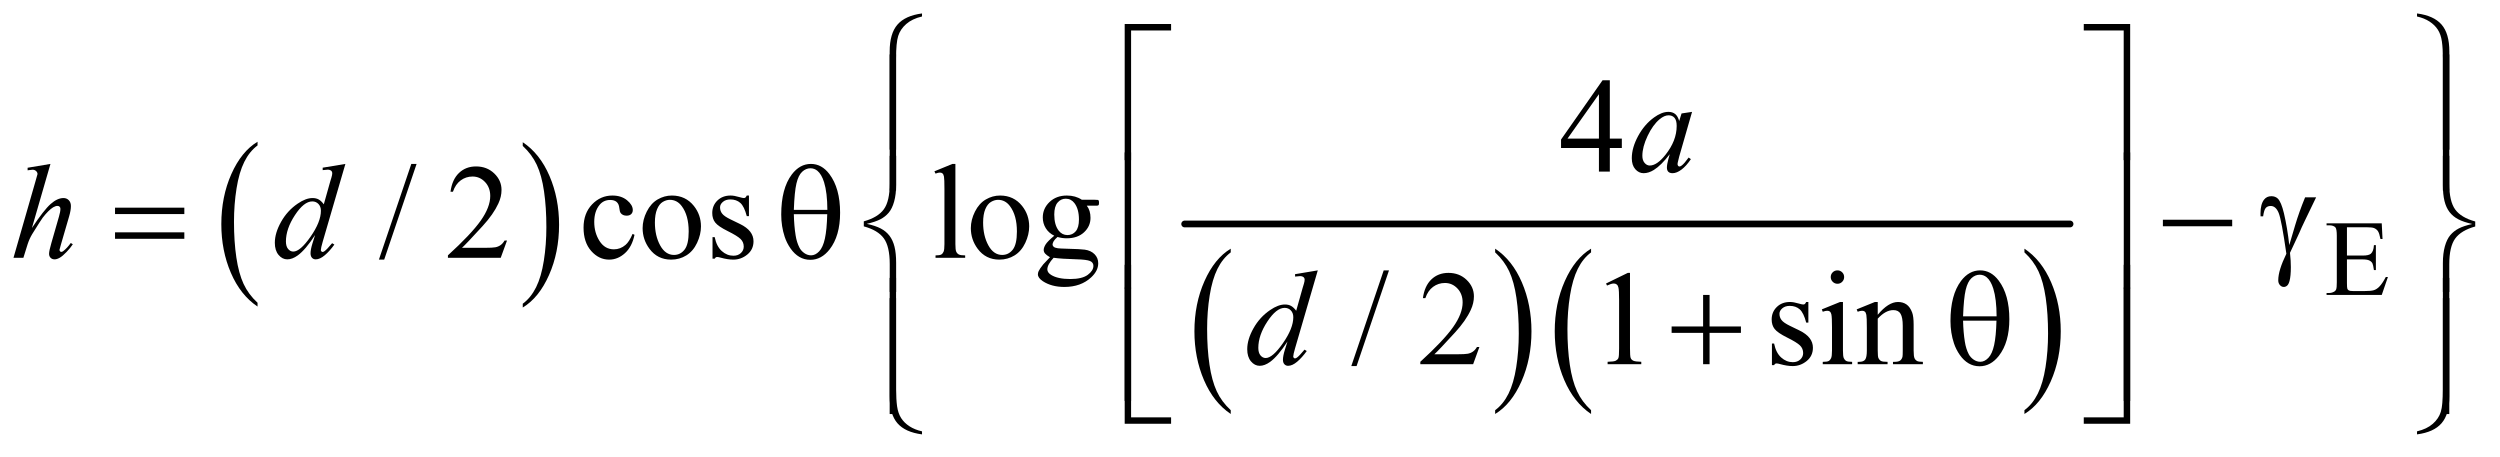 <?xml version="1.0" encoding="UTF-8"?>
<!DOCTYPE svg PUBLIC '-//W3C//DTD SVG 1.0//EN'
          'http://www.w3.org/TR/2001/REC-SVG-20010904/DTD/svg10.dtd'>
<svg stroke-dasharray="none" shape-rendering="auto" xmlns="http://www.w3.org/2000/svg" font-family="'Dialog'" text-rendering="auto" width="290" fill-opacity="1" color-interpolation="auto" color-rendering="auto" preserveAspectRatio="xMidYMid meet" font-size="12px" viewBox="0 0 290 53" fill="black" xmlns:xlink="http://www.w3.org/1999/xlink" stroke="black" image-rendering="auto" stroke-miterlimit="10" stroke-linecap="square" stroke-linejoin="miter" font-style="normal" stroke-width="1" height="53" stroke-dashoffset="0" font-weight="normal" stroke-opacity="1"
><!--Generated by the Batik Graphics2D SVG Generator--><defs id="genericDefs"
  /><g
  ><defs id="defs1"
    ><clipPath clipPathUnits="userSpaceOnUse" id="clipPath1"
      ><path d="M1.041 1.92 L184.867 1.92 L184.867 35.011 L1.041 35.011 L1.041 1.92 Z"
      /></clipPath
      ><clipPath clipPathUnits="userSpaceOnUse" id="clipPath2"
      ><path d="M33.355 61.542 L33.355 1122.145 L5925.239 1122.145 L5925.239 61.542 Z"
      /></clipPath
    ></defs
    ><g transform="scale(1.576,1.576) translate(-1.041,-1.92) matrix(0.031,0,0,0.031,0,0)"
    ><path d="M645.062 780.781 L645.062 789.797 Q604.406 762.516 581.742 709.703 Q559.078 656.891 559.078 594.125 Q559.078 528.828 582.914 475.18 Q606.75 421.531 645.062 398.438 L645.062 407.25 Q625.906 421.531 613.602 446.305 Q601.297 471.078 595.219 509.188 Q589.141 547.297 589.141 588.656 Q589.141 635.484 594.75 673.273 Q600.359 711.062 611.883 735.945 Q623.406 760.828 645.062 780.781 Z" stroke="none" clip-path="url(#clipPath2)"
    /></g
    ><g transform="matrix(0.049,0,0,0.049,-1.64,-3.026)"
    ><path d="M1271.016 407.25 L1271.016 398.438 Q1311.656 425.516 1334.32 478.32 Q1356.984 531.125 1356.984 593.906 Q1356.984 659.203 1333.156 712.953 Q1309.328 766.703 1271.016 789.797 L1271.016 780.781 Q1290.328 766.5 1302.633 741.727 Q1314.938 716.953 1320.93 678.945 Q1326.922 640.938 1326.922 599.375 Q1326.922 552.75 1321.398 514.852 Q1315.875 476.953 1304.266 452.078 Q1292.656 427.203 1271.016 407.25 Z" stroke="none" clip-path="url(#clipPath2)"
    /></g
    ><g transform="matrix(0.049,0,0,0.049,-1.64,-3.026)"
    ><path d="M2947.062 1032.781 L2947.062 1041.797 Q2906.406 1014.516 2883.742 961.703 Q2861.078 908.891 2861.078 846.125 Q2861.078 780.828 2884.914 727.18 Q2908.75 673.531 2947.062 650.438 L2947.062 659.25 Q2927.906 673.531 2915.602 698.305 Q2903.297 723.078 2897.219 761.188 Q2891.141 799.297 2891.141 840.656 Q2891.141 887.484 2896.75 925.273 Q2902.359 963.062 2913.883 987.945 Q2925.406 1012.828 2947.062 1032.781 Z" stroke="none" clip-path="url(#clipPath2)"
    /></g
    ><g transform="matrix(0.049,0,0,0.049,-1.64,-3.026)"
    ><path d="M3573.016 659.25 L3573.016 650.438 Q3613.656 677.516 3636.32 730.32 Q3658.984 783.125 3658.984 845.906 Q3658.984 911.203 3635.156 964.953 Q3611.328 1018.703 3573.016 1041.797 L3573.016 1032.781 Q3592.328 1018.5 3604.633 993.727 Q3616.938 968.953 3622.93 930.945 Q3628.922 892.938 3628.922 851.375 Q3628.922 804.75 3623.398 766.852 Q3617.875 728.953 3606.266 704.078 Q3594.656 679.203 3573.016 659.25 Z" stroke="none" clip-path="url(#clipPath2)"
    /></g
    ><g transform="matrix(0.049,0,0,0.049,-1.64,-3.026)"
    ><path d="M3800.062 1032.781 L3800.062 1041.797 Q3759.406 1014.516 3736.742 961.703 Q3714.078 908.891 3714.078 846.125 Q3714.078 780.828 3737.914 727.18 Q3761.75 673.531 3800.062 650.438 L3800.062 659.25 Q3780.906 673.531 3768.602 698.305 Q3756.297 723.078 3750.219 761.188 Q3744.141 799.297 3744.141 840.656 Q3744.141 887.484 3749.75 925.273 Q3755.359 963.062 3766.883 987.945 Q3778.406 1012.828 3800.062 1032.781 Z" stroke="none" clip-path="url(#clipPath2)"
    /></g
    ><g transform="matrix(0.049,0,0,0.049,-1.64,-3.026)"
    ><path d="M4826.016 659.25 L4826.016 650.438 Q4866.656 677.516 4889.32 730.32 Q4911.984 783.125 4911.984 845.906 Q4911.984 911.203 4888.156 964.953 Q4864.328 1018.703 4826.016 1041.797 L4826.016 1032.781 Q4845.328 1018.5 4857.633 993.727 Q4869.938 968.953 4875.93 930.945 Q4881.922 892.938 4881.922 851.375 Q4881.922 804.75 4876.398 766.852 Q4870.875 728.953 4859.266 704.078 Q4847.656 679.203 4826.016 659.25 Z" stroke="none" clip-path="url(#clipPath2)"
    /></g
    ><g stroke-width="16" transform="matrix(0.049,0,0,0.049,-1.64,-3.026)" stroke-linejoin="round" stroke-linecap="round"
    ><line y2="592" fill="none" x1="2838" clip-path="url(#clipPath2)" x2="4934" y1="592"
    /></g
    ><g transform="matrix(0.049,0,0,0.049,-1.64,-3.026)"
    ><path d="M5589.5 599.75 L5589.5 666.75 L5626.75 666.75 Q5641.25 666.75 5646.125 662.375 Q5652.625 656.625 5653.375 642.125 L5658 642.125 L5658 701.125 L5653.375 701.125 Q5651.625 688.75 5649.875 685.25 Q5647.625 680.875 5642.5 678.375 Q5637.375 675.875 5626.75 675.875 L5589.5 675.875 L5589.5 731.75 Q5589.5 743 5590.5 745.438 Q5591.5 747.875 5594 749.312 Q5596.5 750.75 5603.5 750.75 L5632.25 750.75 Q5646.625 750.75 5653.125 748.75 Q5659.625 746.75 5665.625 740.875 Q5673.375 733.125 5681.5 717.5 L5686.5 717.5 L5671.875 760 L5541.25 760 L5541.25 755.375 L5547.25 755.375 Q5553.25 755.375 5558.625 752.5 Q5562.625 750.5 5564.062 746.5 Q5565.5 742.5 5565.5 730.125 L5565.5 620 Q5565.5 603.875 5562.25 600.125 Q5557.75 595.125 5547.25 595.125 L5541.25 595.125 L5541.25 590.5 L5671.875 590.5 L5673.75 627.625 L5668.875 627.625 Q5666.25 614.25 5663.062 609.25 Q5659.875 604.25 5653.625 601.625 Q5648.625 599.75 5636 599.75 L5589.5 599.75 Z" stroke="none" clip-path="url(#clipPath2)"
    /></g
    ><g transform="matrix(0.049,0,0,0.049,-1.64,-3.026)"
    ><path d="M3872.906 389.875 L3872.906 412.062 L3844.469 412.062 L3844.469 468 L3818.688 468 L3818.688 412.062 L3729 412.062 L3729 392.062 L3827.281 251.75 L3844.469 251.75 L3844.469 389.875 L3872.906 389.875 ZM3818.688 389.875 L3818.688 284.719 L3744.312 389.875 L3818.688 389.875 Z" stroke="none" clip-path="url(#clipPath2)"
    /></g
    ><g transform="matrix(0.049,0,0,0.049,-1.64,-3.026)"
    ><path d="M1019.688 449.812 L942.969 676.375 L930.469 676.375 L1007.188 449.812 L1019.688 449.812 ZM1233.719 631.219 L1218.875 672 L1093.875 672 L1093.875 666.219 Q1149.031 615.906 1171.531 584.031 Q1194.031 552.156 1194.031 525.75 Q1194.031 505.594 1181.688 492.625 Q1169.344 479.656 1152.156 479.656 Q1136.531 479.656 1124.109 488.797 Q1111.688 497.938 1105.75 515.594 L1099.969 515.594 Q1103.875 486.688 1120.047 471.219 Q1136.219 455.75 1160.438 455.75 Q1186.219 455.75 1203.484 472.312 Q1220.75 488.875 1220.75 511.375 Q1220.75 527.469 1213.25 543.562 Q1201.688 568.875 1175.75 597.156 Q1136.844 639.656 1127.156 648.406 L1182.469 648.406 Q1199.344 648.406 1206.141 647.156 Q1212.938 645.906 1218.406 642.078 Q1223.875 638.25 1227.938 631.219 L1233.719 631.219 ZM1535.562 617.625 Q1529.781 645.906 1512.906 661.141 Q1496.031 676.375 1475.562 676.375 Q1451.188 676.375 1433.062 655.906 Q1414.938 635.438 1414.938 600.594 Q1414.938 566.844 1435.016 545.75 Q1455.094 524.656 1483.219 524.656 Q1504.312 524.656 1517.906 535.828 Q1531.5 547 1531.5 559.031 Q1531.5 564.969 1527.672 568.641 Q1523.844 572.312 1516.969 572.312 Q1507.75 572.312 1503.062 566.375 Q1500.406 563.094 1499.547 553.875 Q1498.688 544.656 1493.219 539.812 Q1487.75 535.125 1478.062 535.125 Q1462.438 535.125 1452.906 546.688 Q1440.25 562 1440.25 587.156 Q1440.25 612.781 1452.828 632.391 Q1465.406 652 1486.812 652 Q1502.125 652 1514.312 641.531 Q1522.906 634.344 1531.031 615.438 L1535.562 617.625 ZM1624 524.656 Q1656.5 524.656 1676.188 549.344 Q1692.906 570.438 1692.906 597.781 Q1692.906 617 1683.688 636.688 Q1674.469 656.375 1658.297 666.375 Q1642.125 676.375 1622.281 676.375 Q1589.938 676.375 1570.875 650.594 Q1554.781 628.875 1554.781 601.844 Q1554.781 582.156 1564.547 562.703 Q1574.312 543.25 1590.25 533.953 Q1606.188 524.656 1624 524.656 ZM1619.156 534.812 Q1610.875 534.812 1602.516 539.734 Q1594.156 544.656 1589 557 Q1583.844 569.344 1583.844 588.719 Q1583.844 619.969 1596.266 642.625 Q1608.688 665.281 1629 665.281 Q1644.156 665.281 1654 652.781 Q1663.844 640.281 1663.844 609.812 Q1663.844 571.688 1647.438 549.812 Q1636.344 534.812 1619.156 534.812 ZM1806.5 524.656 L1806.5 573.406 L1801.344 573.406 Q1795.406 550.438 1786.109 542.156 Q1776.812 533.875 1762.438 533.875 Q1751.5 533.875 1744.781 539.656 Q1738.062 545.438 1738.062 552.469 Q1738.062 561.219 1743.062 567.469 Q1747.906 573.875 1762.75 581.062 L1785.562 592.156 Q1817.281 607.625 1817.281 632.938 Q1817.281 652.469 1802.516 664.422 Q1787.75 676.375 1769.469 676.375 Q1756.344 676.375 1739.469 671.688 Q1734.312 670.125 1731.031 670.125 Q1727.438 670.125 1725.406 674.188 L1720.25 674.188 L1720.25 623.094 L1725.406 623.094 Q1729.781 644.969 1742.125 656.062 Q1754.469 667.156 1769.781 667.156 Q1780.562 667.156 1787.359 660.828 Q1794.156 654.5 1794.156 645.594 Q1794.156 634.812 1786.578 627.469 Q1779 620.125 1756.344 608.875 Q1733.688 597.625 1726.656 588.562 Q1719.625 579.656 1719.625 566.062 Q1719.625 548.406 1731.734 536.531 Q1743.844 524.656 1763.062 524.656 Q1771.5 524.656 1783.531 528.25 Q1791.5 530.594 1794.156 530.594 Q1796.656 530.594 1798.062 529.5 Q1799.469 528.406 1801.344 524.656 L1806.5 524.656 ZM2295.219 449.812 L2295.219 639.656 Q2295.219 653.094 2297.172 657.469 Q2299.125 661.844 2303.188 664.109 Q2307.25 666.375 2318.344 666.375 L2318.344 672 L2248.188 672 L2248.188 666.375 Q2258.031 666.375 2261.625 664.344 Q2265.219 662.312 2267.25 657.625 Q2269.281 652.938 2269.281 639.656 L2269.281 509.656 Q2269.281 485.438 2268.188 479.891 Q2267.094 474.344 2264.672 472.312 Q2262.25 470.281 2258.5 470.281 Q2254.438 470.281 2248.188 472.781 L2245.531 467.312 L2288.188 449.812 L2295.219 449.812 ZM2401 524.656 Q2433.5 524.656 2453.188 549.344 Q2469.906 570.438 2469.906 597.781 Q2469.906 617 2460.688 636.688 Q2451.469 656.375 2435.297 666.375 Q2419.125 676.375 2399.281 676.375 Q2366.938 676.375 2347.875 650.594 Q2331.781 628.875 2331.781 601.844 Q2331.781 582.156 2341.547 562.703 Q2351.312 543.25 2367.25 533.953 Q2383.188 524.656 2401 524.656 ZM2396.156 534.812 Q2387.875 534.812 2379.516 539.734 Q2371.156 544.656 2366 557 Q2360.844 569.344 2360.844 588.719 Q2360.844 619.969 2373.266 642.625 Q2385.688 665.281 2406 665.281 Q2421.156 665.281 2431 652.781 Q2440.844 640.281 2440.844 609.812 Q2440.844 571.688 2424.438 549.812 Q2413.344 534.812 2396.156 534.812 ZM2529.281 619.812 Q2516.156 613.406 2509.125 601.922 Q2502.094 590.438 2502.094 576.531 Q2502.094 555.281 2518.109 539.969 Q2534.125 524.656 2559.125 524.656 Q2579.594 524.656 2594.594 534.656 L2624.906 534.656 Q2631.625 534.656 2632.719 535.047 Q2633.812 535.438 2634.281 536.375 Q2635.219 537.781 2635.219 541.375 Q2635.219 545.438 2634.438 547 Q2633.969 547.781 2632.797 548.25 Q2631.625 548.719 2624.906 548.719 L2606.312 548.719 Q2615.062 559.969 2615.062 577.469 Q2615.062 597.469 2599.75 611.688 Q2584.438 625.906 2558.656 625.906 Q2548.031 625.906 2536.938 622.781 Q2530.062 628.719 2527.641 633.172 Q2525.219 637.625 2525.219 640.75 Q2525.219 643.406 2527.797 645.906 Q2530.375 648.406 2537.875 649.5 Q2542.25 650.125 2559.75 650.594 Q2591.938 651.375 2601.469 652.781 Q2616 654.812 2624.672 663.562 Q2633.344 672.312 2633.344 685.125 Q2633.344 702.781 2616.781 718.25 Q2592.406 741.062 2553.188 741.062 Q2523.031 741.062 2502.25 727.469 Q2490.531 719.656 2490.531 711.219 Q2490.531 707.469 2492.25 703.719 Q2494.906 697.938 2503.188 687.625 Q2504.281 686.219 2519.125 670.75 Q2511 665.906 2507.641 662.078 Q2504.281 658.25 2504.281 653.406 Q2504.281 647.938 2508.734 640.594 Q2513.188 633.25 2529.281 619.812 ZM2556.469 532.156 Q2544.906 532.156 2537.094 541.375 Q2529.281 550.594 2529.281 569.656 Q2529.281 594.344 2539.906 607.938 Q2548.031 618.25 2560.531 618.25 Q2572.406 618.25 2580.062 609.344 Q2587.719 600.438 2587.719 581.375 Q2587.719 556.531 2576.938 542.469 Q2568.969 532.156 2556.469 532.156 ZM2527.719 672 Q2520.375 679.969 2516.625 686.844 Q2512.875 693.719 2512.875 699.5 Q2512.875 707 2521.938 712.625 Q2537.562 722.312 2567.094 722.312 Q2595.219 722.312 2608.578 712.391 Q2621.938 702.469 2621.938 691.219 Q2621.938 683.094 2613.969 679.656 Q2605.844 676.219 2581.781 675.594 Q2546.625 674.656 2527.719 672 Z" stroke="none" clip-path="url(#clipPath2)"
    /></g
    ><g transform="matrix(0.049,0,0,0.049,-1.64,-3.026)"
    ><path d="M3321.688 701.812 L3244.969 928.375 L3232.469 928.375 L3309.188 701.812 L3321.688 701.812 ZM3535.719 883.219 L3520.875 924 L3395.875 924 L3395.875 918.219 Q3451.031 867.906 3473.531 836.031 Q3496.031 804.156 3496.031 777.75 Q3496.031 757.594 3483.688 744.625 Q3471.344 731.656 3454.156 731.656 Q3438.531 731.656 3426.109 740.797 Q3413.688 749.938 3407.75 767.594 L3401.969 767.594 Q3405.875 738.688 3422.047 723.219 Q3438.219 707.75 3462.438 707.75 Q3488.219 707.75 3505.484 724.312 Q3522.75 740.875 3522.75 763.375 Q3522.75 779.469 3515.25 795.562 Q3503.688 820.875 3477.75 849.156 Q3438.844 891.656 3429.156 900.406 L3484.469 900.406 Q3501.344 900.406 3508.141 899.156 Q3514.938 897.906 3520.406 894.078 Q3525.875 890.25 3529.938 883.219 L3535.719 883.219 ZM3835.5 732.906 L3887.062 707.75 L3892.219 707.75 L3892.219 886.656 Q3892.219 904.469 3893.703 908.844 Q3895.188 913.219 3899.875 915.562 Q3904.562 917.906 3918.938 918.219 L3918.938 924 L3839.25 924 L3839.25 918.219 Q3854.25 917.906 3858.625 915.641 Q3863 913.375 3864.719 909.547 Q3866.438 905.719 3866.438 886.656 L3866.438 772.281 Q3866.438 749.156 3864.875 742.594 Q3863.781 737.594 3860.891 735.25 Q3858 732.906 3853.938 732.906 Q3848.156 732.906 3837.844 737.75 L3835.5 732.906 ZM4314.5 776.656 L4314.5 825.406 L4309.344 825.406 Q4303.406 802.438 4294.109 794.156 Q4284.812 785.875 4270.438 785.875 Q4259.5 785.875 4252.781 791.656 Q4246.062 797.438 4246.062 804.469 Q4246.062 813.219 4251.062 819.469 Q4255.906 825.875 4270.75 833.062 L4293.562 844.156 Q4325.281 859.625 4325.281 884.938 Q4325.281 904.469 4310.516 916.422 Q4295.75 928.375 4277.469 928.375 Q4264.344 928.375 4247.469 923.688 Q4242.312 922.125 4239.031 922.125 Q4235.438 922.125 4233.406 926.188 L4228.25 926.188 L4228.25 875.094 L4233.406 875.094 Q4237.781 896.969 4250.125 908.062 Q4262.469 919.156 4277.781 919.156 Q4288.562 919.156 4295.359 912.828 Q4302.156 906.5 4302.156 897.594 Q4302.156 886.812 4294.578 879.469 Q4287 872.125 4264.344 860.875 Q4241.688 849.625 4234.656 840.562 Q4227.625 831.656 4227.625 818.062 Q4227.625 800.406 4239.734 788.531 Q4251.844 776.656 4271.062 776.656 Q4279.5 776.656 4291.531 780.25 Q4299.5 782.594 4302.156 782.594 Q4304.656 782.594 4306.062 781.5 Q4307.469 780.406 4309.344 776.656 L4314.5 776.656 ZM4383.406 701.812 Q4389.969 701.812 4394.578 706.422 Q4399.188 711.031 4399.188 717.594 Q4399.188 724.156 4394.578 728.844 Q4389.969 733.531 4383.406 733.531 Q4376.844 733.531 4372.156 728.844 Q4367.469 724.156 4367.469 717.594 Q4367.469 711.031 4372.078 706.422 Q4376.688 701.812 4383.406 701.812 ZM4396.375 776.656 L4396.375 891.656 Q4396.375 905.094 4398.328 909.547 Q4400.281 914 4404.109 916.188 Q4407.938 918.375 4418.094 918.375 L4418.094 924 L4348.562 924 L4348.562 918.375 Q4359.031 918.375 4362.625 916.344 Q4366.219 914.312 4368.328 909.625 Q4370.438 904.938 4370.438 891.656 L4370.438 836.5 Q4370.438 813.219 4369.031 806.344 Q4367.938 801.344 4365.594 799.391 Q4363.25 797.438 4359.188 797.438 Q4354.812 797.438 4348.562 799.781 L4346.375 794.156 L4389.5 776.656 L4396.375 776.656 ZM4478.719 806.969 Q4503.875 776.656 4526.688 776.656 Q4538.406 776.656 4546.844 782.516 Q4555.281 788.375 4560.281 801.812 Q4563.719 811.188 4563.719 830.562 L4563.719 891.656 Q4563.719 905.25 4565.906 910.094 Q4567.625 914 4571.453 916.188 Q4575.281 918.375 4585.594 918.375 L4585.594 924 L4514.812 924 L4514.812 918.375 L4517.781 918.375 Q4527.781 918.375 4531.766 915.328 Q4535.75 912.281 4537.312 906.344 Q4537.938 904 4537.938 891.656 L4537.938 833.062 Q4537.938 813.531 4532.859 804.703 Q4527.781 795.875 4515.75 795.875 Q4497.156 795.875 4478.719 816.188 L4478.719 891.656 Q4478.719 906.188 4480.438 909.625 Q4482.625 914.156 4486.453 916.266 Q4490.281 918.375 4502 918.375 L4502 924 L4431.219 924 L4431.219 918.375 L4434.344 918.375 Q4445.281 918.375 4449.109 912.828 Q4452.938 907.281 4452.938 891.656 L4452.938 838.531 Q4452.938 812.75 4451.766 807.125 Q4450.594 801.5 4448.172 799.469 Q4445.75 797.438 4441.688 797.438 Q4437.312 797.438 4431.219 799.781 L4428.875 794.156 L4472 776.656 L4478.719 776.656 L4478.719 806.969 Z" stroke="none" clip-path="url(#clipPath2)"
    /></g
    ><g transform="matrix(0.049,0,0,0.049,-1.64,-3.026)"
    ><path d="M4039.156 326.594 L4008.688 432.531 L4005.25 446.75 Q4004.781 448.781 4004.781 450.188 Q4004.781 452.688 4006.344 454.562 Q4007.594 455.969 4009.469 455.969 Q4011.5 455.969 4014.781 453.469 Q4020.875 448.938 4031.031 434.719 L4036.344 438.469 Q4025.562 454.719 4014.156 463.234 Q4002.75 471.75 3993.062 471.75 Q3986.344 471.75 3982.984 468.391 Q3979.625 465.031 3979.625 458.625 Q3979.625 450.969 3983.062 438.469 L3986.344 426.75 Q3965.875 453.469 3948.688 464.094 Q3936.344 471.75 3924.469 471.75 Q3913.062 471.75 3904.781 462.297 Q3896.5 452.844 3896.5 436.281 Q3896.5 411.438 3911.422 383.859 Q3926.344 356.281 3949.312 339.719 Q3967.281 326.594 3983.219 326.594 Q3992.75 326.594 3999.078 331.594 Q4005.406 336.594 4008.688 348.156 L4014.312 330.344 L4039.156 326.594 ZM3983.531 334.719 Q3973.531 334.719 3962.281 344.094 Q3946.344 357.375 3933.922 383.469 Q3921.5 409.562 3921.5 430.656 Q3921.5 441.281 3926.812 447.453 Q3932.125 453.625 3939 453.625 Q3956.031 453.625 3976.031 428.469 Q4002.75 395.031 4002.75 359.875 Q4002.75 346.594 3997.594 340.656 Q3992.438 334.719 3983.531 334.719 Z" stroke="none" clip-path="url(#clipPath2)"
    /></g
    ><g transform="matrix(0.049,0,0,0.049,-1.64,-3.026)"
    ><path d="M152.906 449.812 L109 601.531 Q137.438 558.719 153.375 544.656 Q169.312 530.594 183.844 530.594 Q191.344 530.594 196.344 535.75 Q201.344 540.906 201.344 549.5 Q201.344 559.812 196.969 574.5 L177.906 639.969 Q174.312 651.844 174.312 653.094 Q174.312 655.281 175.641 656.688 Q176.969 658.094 178.688 658.094 Q180.719 658.094 183.375 656.062 Q192.281 649.188 201.031 637 L205.875 639.969 Q200.562 648.25 191.109 658.172 Q181.656 668.094 174.859 671.922 Q168.062 675.75 162.75 675.75 Q156.969 675.75 153.297 672.078 Q149.625 668.406 149.625 662.625 Q149.625 655.75 155.094 637 L173.062 574.5 Q176.5 562.781 176.5 556.062 Q176.5 552.938 174.547 551.062 Q172.594 549.188 169.469 549.188 Q164.938 549.188 159.156 552.625 Q148.531 559.188 134.625 577 Q130.875 581.844 109.625 616.062 Q103.062 627 98.844 639.969 L88.844 672 L65.406 672 L116.812 493.25 L122.281 473.875 Q122.281 469.812 118.922 466.688 Q115.562 463.562 110.719 463.562 Q107.906 463.562 102.125 464.5 L98.844 464.969 L98.844 458.875 L152.906 449.812 ZM851.125 449.812 L797.375 634.188 Q793 649.188 793 653.875 Q793 655.438 794.328 656.844 Q795.656 658.25 797.062 658.25 Q799.094 658.25 801.906 656.219 Q807.219 652.469 819.719 637.469 L825.031 640.75 Q813.781 656.375 802.297 666.062 Q790.812 675.75 780.812 675.75 Q775.5 675.75 772.062 672 Q768.625 668.25 768.625 661.375 Q768.625 652.469 773.312 637.469 L779.406 618.094 Q756.75 653.094 738.156 666.531 Q725.344 675.75 713.625 675.75 Q701.75 675.75 692.922 665.203 Q684.094 654.656 684.094 636.531 Q684.094 613.25 698.938 586.844 Q713.781 560.438 738.156 543.875 Q757.375 530.594 773.469 530.594 Q781.906 530.594 788 534.031 Q794.094 537.469 800.031 545.438 L815.344 491.062 Q817.062 485.281 818.156 481.844 Q820.031 475.594 820.031 471.531 Q820.031 468.25 817.688 466.062 Q814.406 463.406 809.25 463.406 Q805.656 463.406 797.375 464.5 L797.375 458.719 L851.125 449.812 ZM793.156 560.75 Q793.156 550.75 787.375 544.656 Q781.594 538.562 772.688 538.562 Q753 538.562 731.672 571.062 Q710.344 603.562 710.344 633.25 Q710.344 644.969 715.5 651.141 Q720.656 657.312 727.844 657.312 Q744.094 657.312 768.625 622.156 Q793.156 587 793.156 560.75 Z" stroke="none" clip-path="url(#clipPath2)"
    /></g
    ><g transform="matrix(0.049,0,0,0.049,-1.64,-3.026)"
    ><path d="M3153.125 701.812 L3099.375 886.188 Q3095 901.188 3095 905.875 Q3095 907.438 3096.328 908.844 Q3097.656 910.25 3099.062 910.25 Q3101.094 910.25 3103.906 908.219 Q3109.219 904.469 3121.719 889.469 L3127.031 892.75 Q3115.781 908.375 3104.297 918.062 Q3092.812 927.75 3082.812 927.75 Q3077.5 927.75 3074.062 924 Q3070.625 920.25 3070.625 913.375 Q3070.625 904.469 3075.312 889.469 L3081.406 870.094 Q3058.75 905.094 3040.156 918.531 Q3027.344 927.75 3015.625 927.75 Q3003.75 927.75 2994.922 917.203 Q2986.094 906.656 2986.094 888.531 Q2986.094 865.25 3000.938 838.844 Q3015.781 812.438 3040.156 795.875 Q3059.375 782.594 3075.469 782.594 Q3083.906 782.594 3090 786.031 Q3096.094 789.469 3102.031 797.438 L3117.344 743.062 Q3119.062 737.281 3120.156 733.844 Q3122.031 727.594 3122.031 723.531 Q3122.031 720.25 3119.688 718.062 Q3116.406 715.406 3111.25 715.406 Q3107.656 715.406 3099.375 716.5 L3099.375 710.719 L3153.125 701.812 ZM3095.156 812.75 Q3095.156 802.75 3089.375 796.656 Q3083.594 790.562 3074.688 790.562 Q3055 790.562 3033.672 823.062 Q3012.344 855.562 3012.344 885.25 Q3012.344 896.969 3017.5 903.141 Q3022.656 909.312 3029.844 909.312 Q3046.094 909.312 3070.625 874.156 Q3095.156 839 3095.156 812.75 Z" stroke="none" clip-path="url(#clipPath2)"
    /></g
    ><g transform="matrix(0.049,0,0,0.049,-1.64,-3.026)"
    ><path d="M2216.188 100.781 Q2192.906 106.25 2178.844 118.594 Q2164.781 130.938 2159.781 146.953 Q2154.781 162.969 2154.781 199.844 L2154.781 416.094 L2139.625 416.094 L2139.625 183.75 Q2139.625 141.25 2158.062 120 Q2176.5 98.75 2216.188 93.594 L2216.188 100.781 ZM5755.375 100.781 L5755.375 93.594 Q5795.062 98.75 5813.5 119.922 Q5831.938 141.094 5831.938 183.75 L5831.938 416.094 L5816.625 416.094 L5816.625 199.844 Q5816.625 176.562 5814.281 159.922 Q5811.938 143.281 5804.672 132.031 Q5797.406 120.781 5784.984 112.734 Q5772.562 104.688 5755.375 100.781 Z" stroke="none" clip-path="url(#clipPath2)"
    /></g
    ><g transform="matrix(0.049,0,0,0.049,-1.64,-3.026)"
    ><path d="M2711.156 440.938 L2696 440.938 L2696 118.594 L2805.844 118.594 L2805.844 133.906 L2711.156 133.906 L2711.156 440.938 ZM4966.469 118.594 L5076.312 118.594 L5076.312 440.938 L5061 440.938 L5061 133.906 L4966.469 133.906 L4966.469 118.594 Z" stroke="none" clip-path="url(#clipPath2)"
    /></g
    ><g transform="matrix(0.049,0,0,0.049,-1.64,-3.026)"
    ><path d="M2154.781 512.938 L2139.625 512.938 L2139.625 190.594 L2154.781 190.594 L2154.781 512.938 ZM5831.781 512.938 L5816.625 512.938 L5816.625 190.594 L5831.781 190.594 L5831.781 512.938 Z" stroke="none" clip-path="url(#clipPath2)"
    /></g
    ><g transform="matrix(0.049,0,0,0.049,-1.64,-3.026)"
    ><path d="M305.781 553.406 L469.844 553.406 L469.844 568.562 L305.781 568.562 L305.781 553.406 ZM305.781 611.688 L469.844 611.688 L469.844 627.156 L305.781 627.156 L305.781 611.688 ZM1882.906 569.656 Q1882.906 508.094 1907.906 474.812 Q1926.812 449.812 1953.219 449.812 Q1978.844 449.812 1996.969 473.875 Q2022.281 507.469 2022.281 565.281 Q2022.281 620.281 1997.438 652.156 Q1978.062 676.844 1951.812 676.844 Q1937.594 676.844 1925.875 669.969 Q1914.156 663.094 1905.094 650.125 Q1896.031 637.156 1891.188 622.625 Q1882.906 597.625 1882.906 569.656 ZM1992.125 558.562 Q1991.969 517.781 1984.312 493.094 Q1978.375 474.188 1968.531 466.062 Q1961.344 460.125 1951.969 460.125 Q1941.344 460.125 1932.438 468.406 Q1923.531 476.688 1918.922 496.062 Q1914.312 515.438 1912.75 558.562 L1992.125 558.562 ZM1912.75 568.875 Q1913.375 596.688 1916.969 618.875 Q1919.625 635.75 1926.188 648.25 Q1930.094 655.75 1937.594 660.984 Q1945.094 666.219 1953.688 666.219 Q1963.688 666.219 1972.672 656.844 Q1981.656 647.469 1986.266 626.688 Q1990.875 605.906 1991.812 568.875 L1912.75 568.875 ZM5153.781 582 L5317.844 582 L5317.844 597.469 L5153.781 597.469 L5153.781 582 ZM5490.469 528.875 L5516.562 528.875 Q5514.062 534.5 5490.781 582.312 Q5481.094 602.312 5476.875 612.625 Q5475 616.844 5472.656 621.844 L5454.688 660.281 Q5455.781 670.281 5456.25 678.719 Q5456.719 687.156 5456.719 694.031 Q5456.719 715.281 5453.594 726.844 Q5451.406 734.969 5447.812 738.016 Q5444.219 741.062 5440 741.062 Q5434.844 741.062 5430.859 736.688 Q5426.875 732.312 5426.875 725.438 Q5426.875 713.406 5431.719 697.703 Q5436.562 682 5446.094 662.469 Q5434.688 582.469 5427.891 565.906 Q5421.094 549.344 5409.062 549.344 Q5401.719 549.344 5397.5 553.797 Q5393.281 558.25 5391.094 573.875 L5385 573.875 Q5384.844 569.188 5384.844 566.844 Q5384.844 545.281 5393.281 534.344 Q5399.688 526.219 5410.469 526.219 Q5419.844 526.219 5425.781 531.844 Q5433.906 539.812 5440.312 566.531 Q5448.438 601.219 5452.969 642 L5466.719 595.594 Q5475.938 564.344 5490.469 528.875 Z" stroke="none" clip-path="url(#clipPath2)"
    /></g
    ><g transform="matrix(0.049,0,0,0.049,-1.64,-3.026)"
    ><path d="M2711.156 744.938 L2696 744.938 L2696 422.594 L2711.156 422.594 L2711.156 744.938 ZM5061.156 422.594 L5076.312 422.594 L5076.312 744.938 L5061.156 744.938 L5061.156 422.594 Z" stroke="none" clip-path="url(#clipPath2)"
    /></g
    ><g transform="matrix(0.049,0,0,0.049,-1.64,-3.026)"
    ><path d="M2154.938 752.938 L2139.781 752.938 L2139.781 687 Q2139.781 645.125 2125.719 625.906 Q2111.656 606.688 2078.375 597.625 L2078.375 585.75 Q2111.656 576.531 2125.719 557.312 Q2139.781 538.094 2139.781 496.219 L2139.781 430.594 L2154.938 430.594 L2154.938 499.188 Q2154.938 521.844 2150.25 538.719 Q2145.562 555.594 2137.359 565.281 Q2129.156 574.969 2117.438 580.984 Q2105.719 587 2085.406 591.688 Q2105.875 596.062 2118.453 602.625 Q2131.031 609.188 2139.156 619.812 Q2147.281 630.438 2151.109 645.906 Q2154.938 661.375 2154.938 683.719 L2154.938 752.938 ZM5816.625 430.594 L5831.781 430.594 L5831.781 496.688 Q5831.781 538.562 5845.844 557.781 Q5859.906 577 5893.188 586.062 L5893.188 597.938 Q5859.906 607.156 5845.844 626.375 Q5831.781 645.594 5831.781 687.469 L5831.781 752.938 L5816.625 752.938 L5816.625 684.5 Q5816.625 661.844 5821.312 644.969 Q5826 628.094 5834.203 618.406 Q5842.406 608.719 5854.125 602.625 Q5865.844 596.531 5886.156 592 Q5865.688 587.469 5853.109 580.906 Q5840.531 574.344 5832.406 563.797 Q5824.281 553.25 5820.453 537.781 Q5816.625 522.312 5816.625 499.812 L5816.625 430.594 Z" stroke="none" clip-path="url(#clipPath2)"
    /></g
    ><g transform="matrix(0.049,0,0,0.049,-1.64,-3.026)"
    ><path d="M4065.312 759.938 L4080.625 759.938 L4080.625 834.625 L4154.844 834.625 L4154.844 849.781 L4080.625 849.781 L4080.625 924 L4065.312 924 L4065.312 849.781 L3990.781 849.781 L3990.781 834.625 L4065.312 834.625 L4065.312 759.938 ZM4650.906 821.656 Q4650.906 760.094 4675.906 726.812 Q4694.812 701.812 4721.219 701.812 Q4746.844 701.812 4764.969 725.875 Q4790.281 759.469 4790.281 817.281 Q4790.281 872.281 4765.438 904.156 Q4746.062 928.844 4719.812 928.844 Q4705.594 928.844 4693.875 921.969 Q4682.156 915.094 4673.094 902.125 Q4664.031 889.156 4659.188 874.625 Q4650.906 849.625 4650.906 821.656 ZM4760.125 810.562 Q4759.969 769.781 4752.312 745.094 Q4746.375 726.188 4736.531 718.062 Q4729.344 712.125 4719.969 712.125 Q4709.344 712.125 4700.438 720.406 Q4691.531 728.688 4686.922 748.062 Q4682.312 767.438 4680.75 810.562 L4760.125 810.562 ZM4680.75 820.875 Q4681.375 848.688 4684.969 870.875 Q4687.625 887.75 4694.188 900.25 Q4698.094 907.75 4705.594 912.984 Q4713.094 918.219 4721.688 918.219 Q4731.688 918.219 4740.672 908.844 Q4749.656 899.469 4754.266 878.688 Q4758.875 857.906 4759.812 820.875 L4680.75 820.875 Z" stroke="none" clip-path="url(#clipPath2)"
    /></g
    ><g transform="matrix(0.049,0,0,0.049,-1.64,-3.026)"
    ><path d="M2711.156 1010.938 L2696 1010.938 L2696 688.594 L2711.156 688.594 L2711.156 1010.938 ZM5061.156 688.594 L5076.312 688.594 L5076.312 1010.938 L5061.156 1010.938 L5061.156 688.594 Z" stroke="none" clip-path="url(#clipPath2)"
    /></g
    ><g transform="matrix(0.049,0,0,0.049,-1.64,-3.026)"
    ><path d="M2154.781 1041.938 L2139.625 1041.938 L2139.625 719.594 L2154.781 719.594 L2154.781 1041.938 ZM5831.781 1041.938 L5816.625 1041.938 L5816.625 719.594 L5831.781 719.594 L5831.781 1041.938 Z" stroke="none" clip-path="url(#clipPath2)"
    /></g
    ><g transform="matrix(0.049,0,0,0.049,-1.64,-3.026)"
    ><path d="M2805.844 1064.938 L2696 1064.938 L2696 742.594 L2711.156 742.594 L2711.156 1049.781 L2805.844 1049.781 L2805.844 1064.938 ZM5061 742.594 L5076.312 742.594 L5076.312 1064.938 L4966.469 1064.938 L4966.469 1049.781 L5061 1049.781 L5061 742.594 Z" stroke="none" clip-path="url(#clipPath2)"
    /></g
    ><g transform="matrix(0.049,0,0,0.049,-1.64,-3.026)"
    ><path d="M2216.188 1082.906 L2216.188 1090.094 Q2176.5 1084.938 2158.062 1063.766 Q2139.625 1042.594 2139.625 999.938 L2139.625 767.594 L2154.781 767.594 L2154.781 983.844 Q2154.781 1007.125 2157.203 1023.766 Q2159.625 1040.406 2166.891 1051.656 Q2174.156 1062.906 2186.578 1070.953 Q2199 1079 2216.188 1082.906 ZM5755.375 1082.906 Q5778.656 1077.438 5792.719 1065.094 Q5806.781 1052.75 5811.703 1036.734 Q5816.625 1020.719 5816.625 983.844 L5816.625 767.594 L5831.938 767.594 L5831.938 999.938 Q5831.938 1042.438 5813.5 1063.688 Q5795.062 1084.938 5755.375 1090.094 L5755.375 1082.906 Z" stroke="none" clip-path="url(#clipPath2)"
    /></g
  ></g
></svg
>
